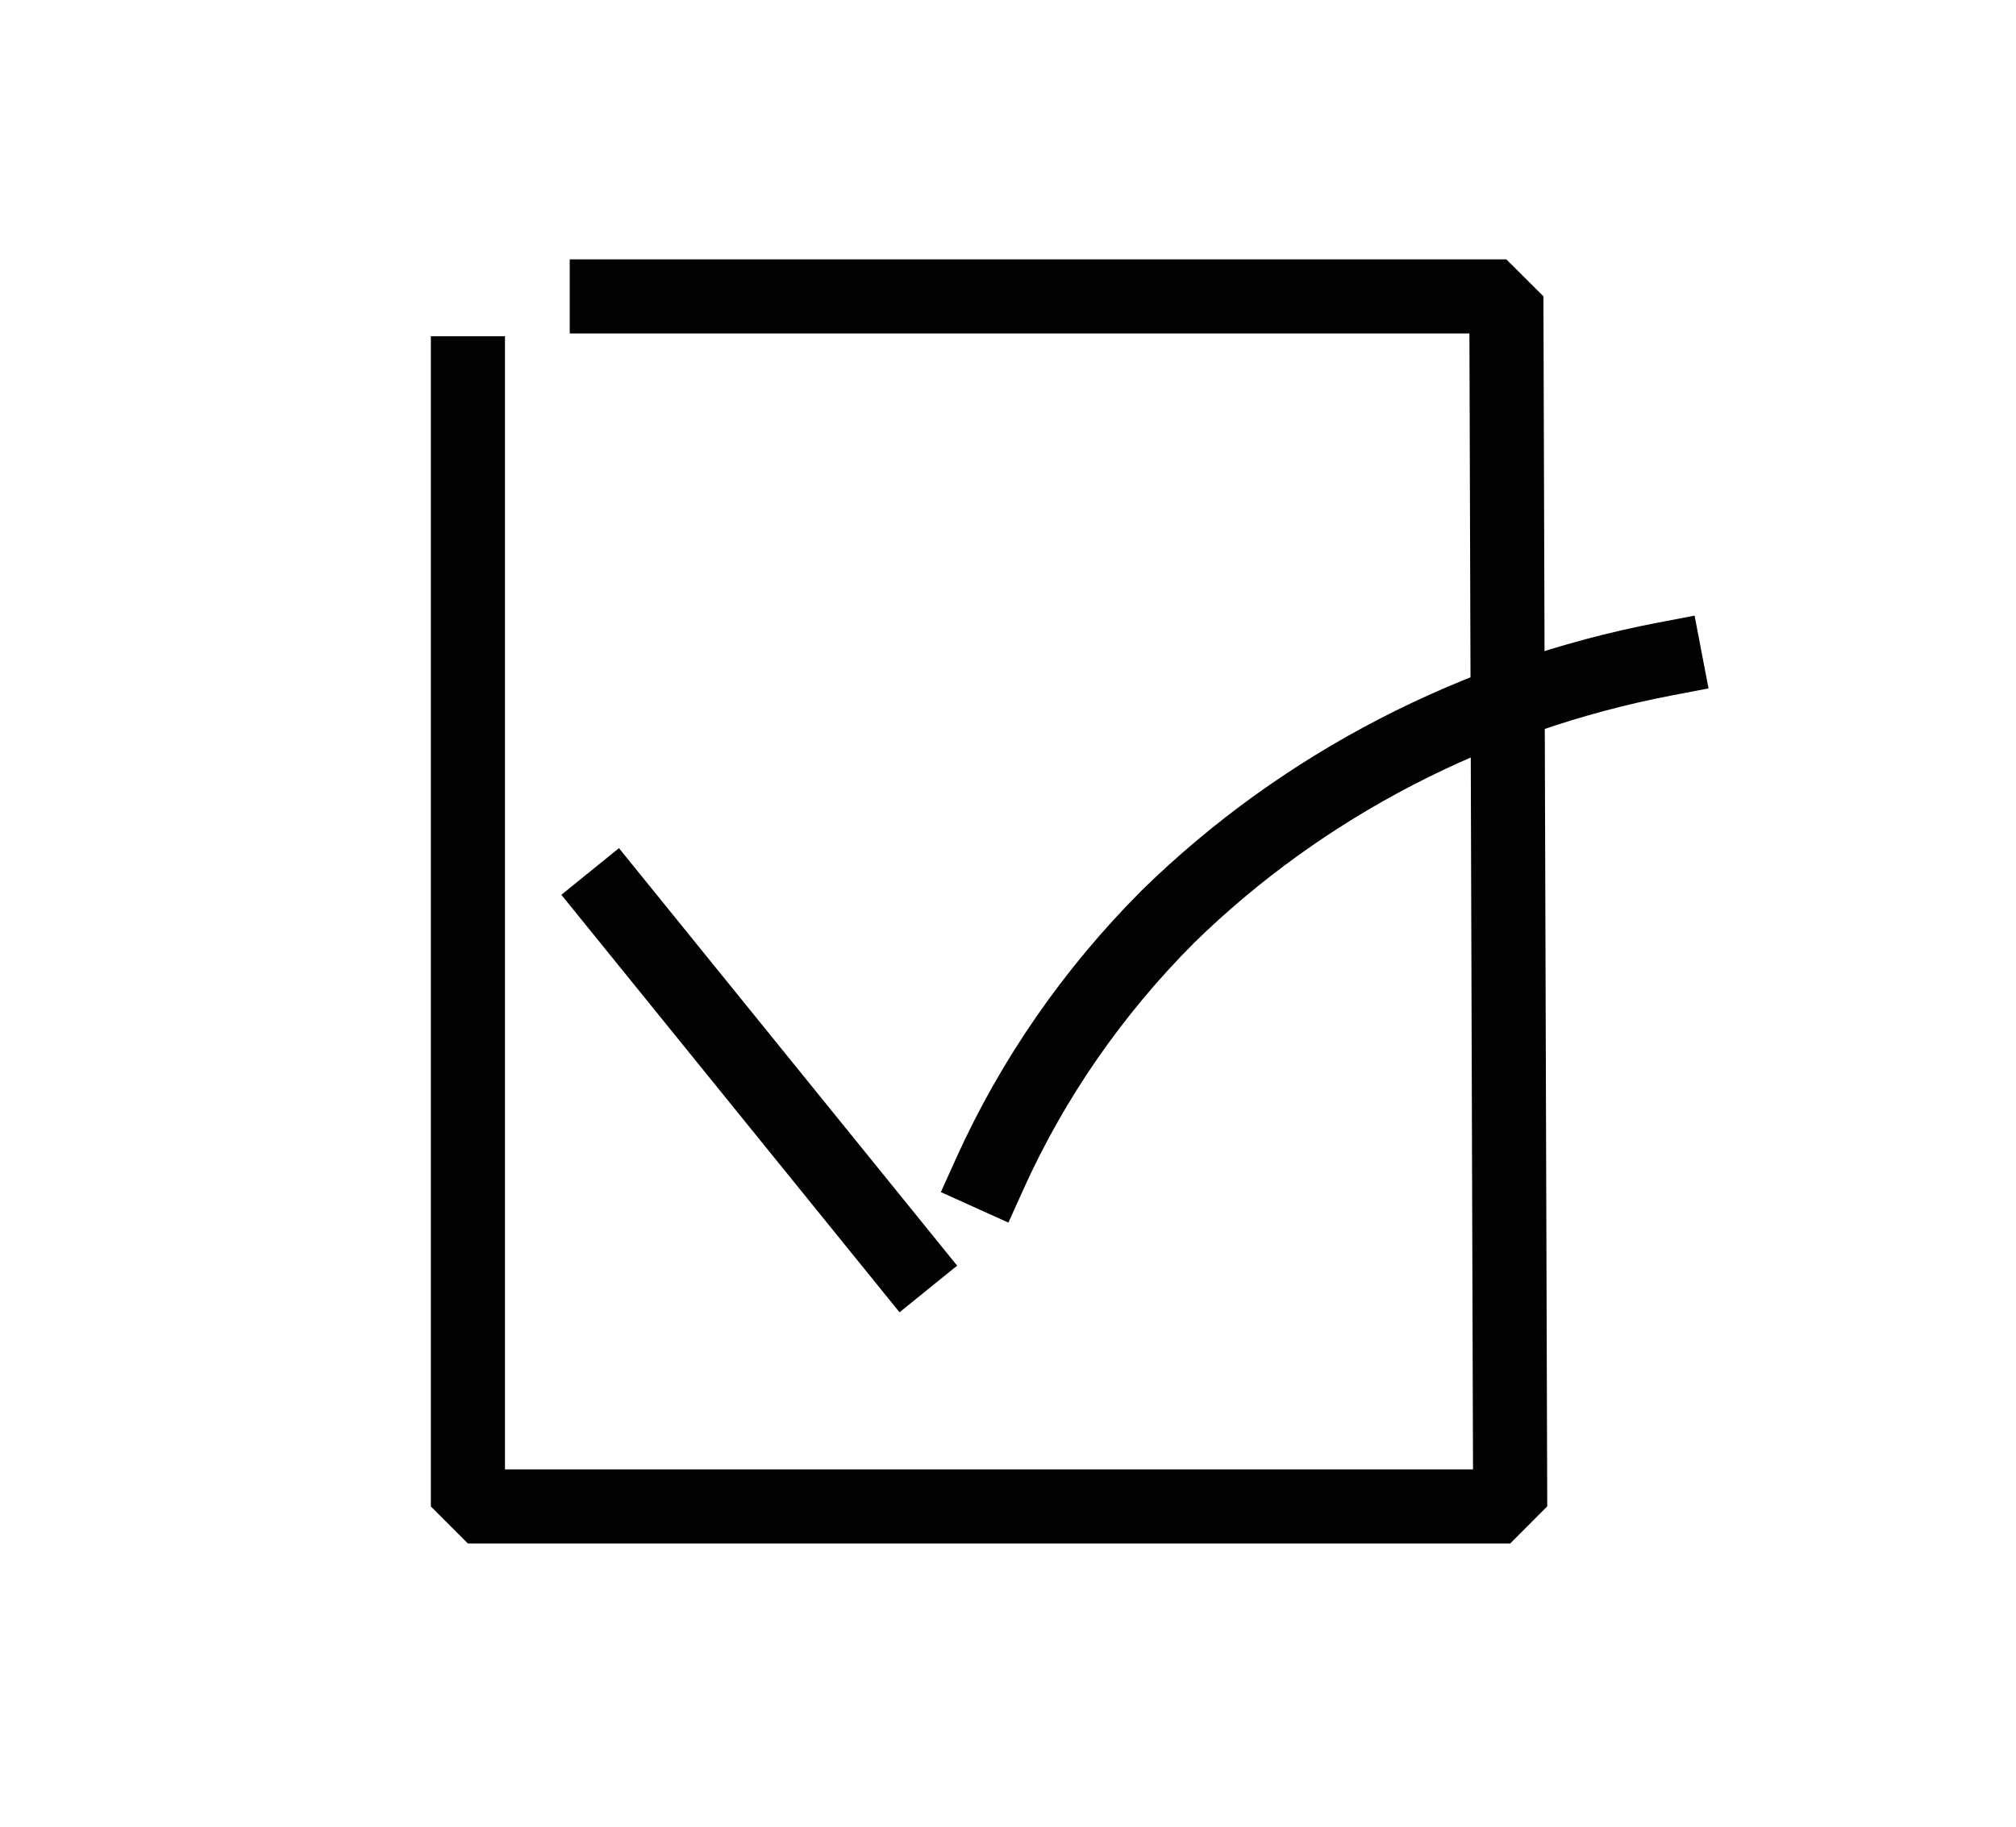 <?xml version="1.0" encoding="UTF-8"?> <svg xmlns="http://www.w3.org/2000/svg" width="128" height="116" viewBox="0 0 128 116" fill="none"><path d="M29.709 23.708V95.664H95.885L95.642 18.824L38.526 18.824" stroke="#020203" stroke-width="4.706" stroke-linecap="square" stroke-linejoin="bevel"></path><path d="M38.951 57.169L57.461 80.024" stroke="#020203" stroke-width="4.706" stroke-linecap="square" stroke-linejoin="bevel"></path><path d="M62.849 74.526C65.576 68.487 69.411 62.955 74.175 58.186C82.711 49.843 93.71 44.147 105.724 41.847" stroke="#020203" stroke-width="4.706" stroke-linecap="square" stroke-linejoin="bevel"></path></svg> 